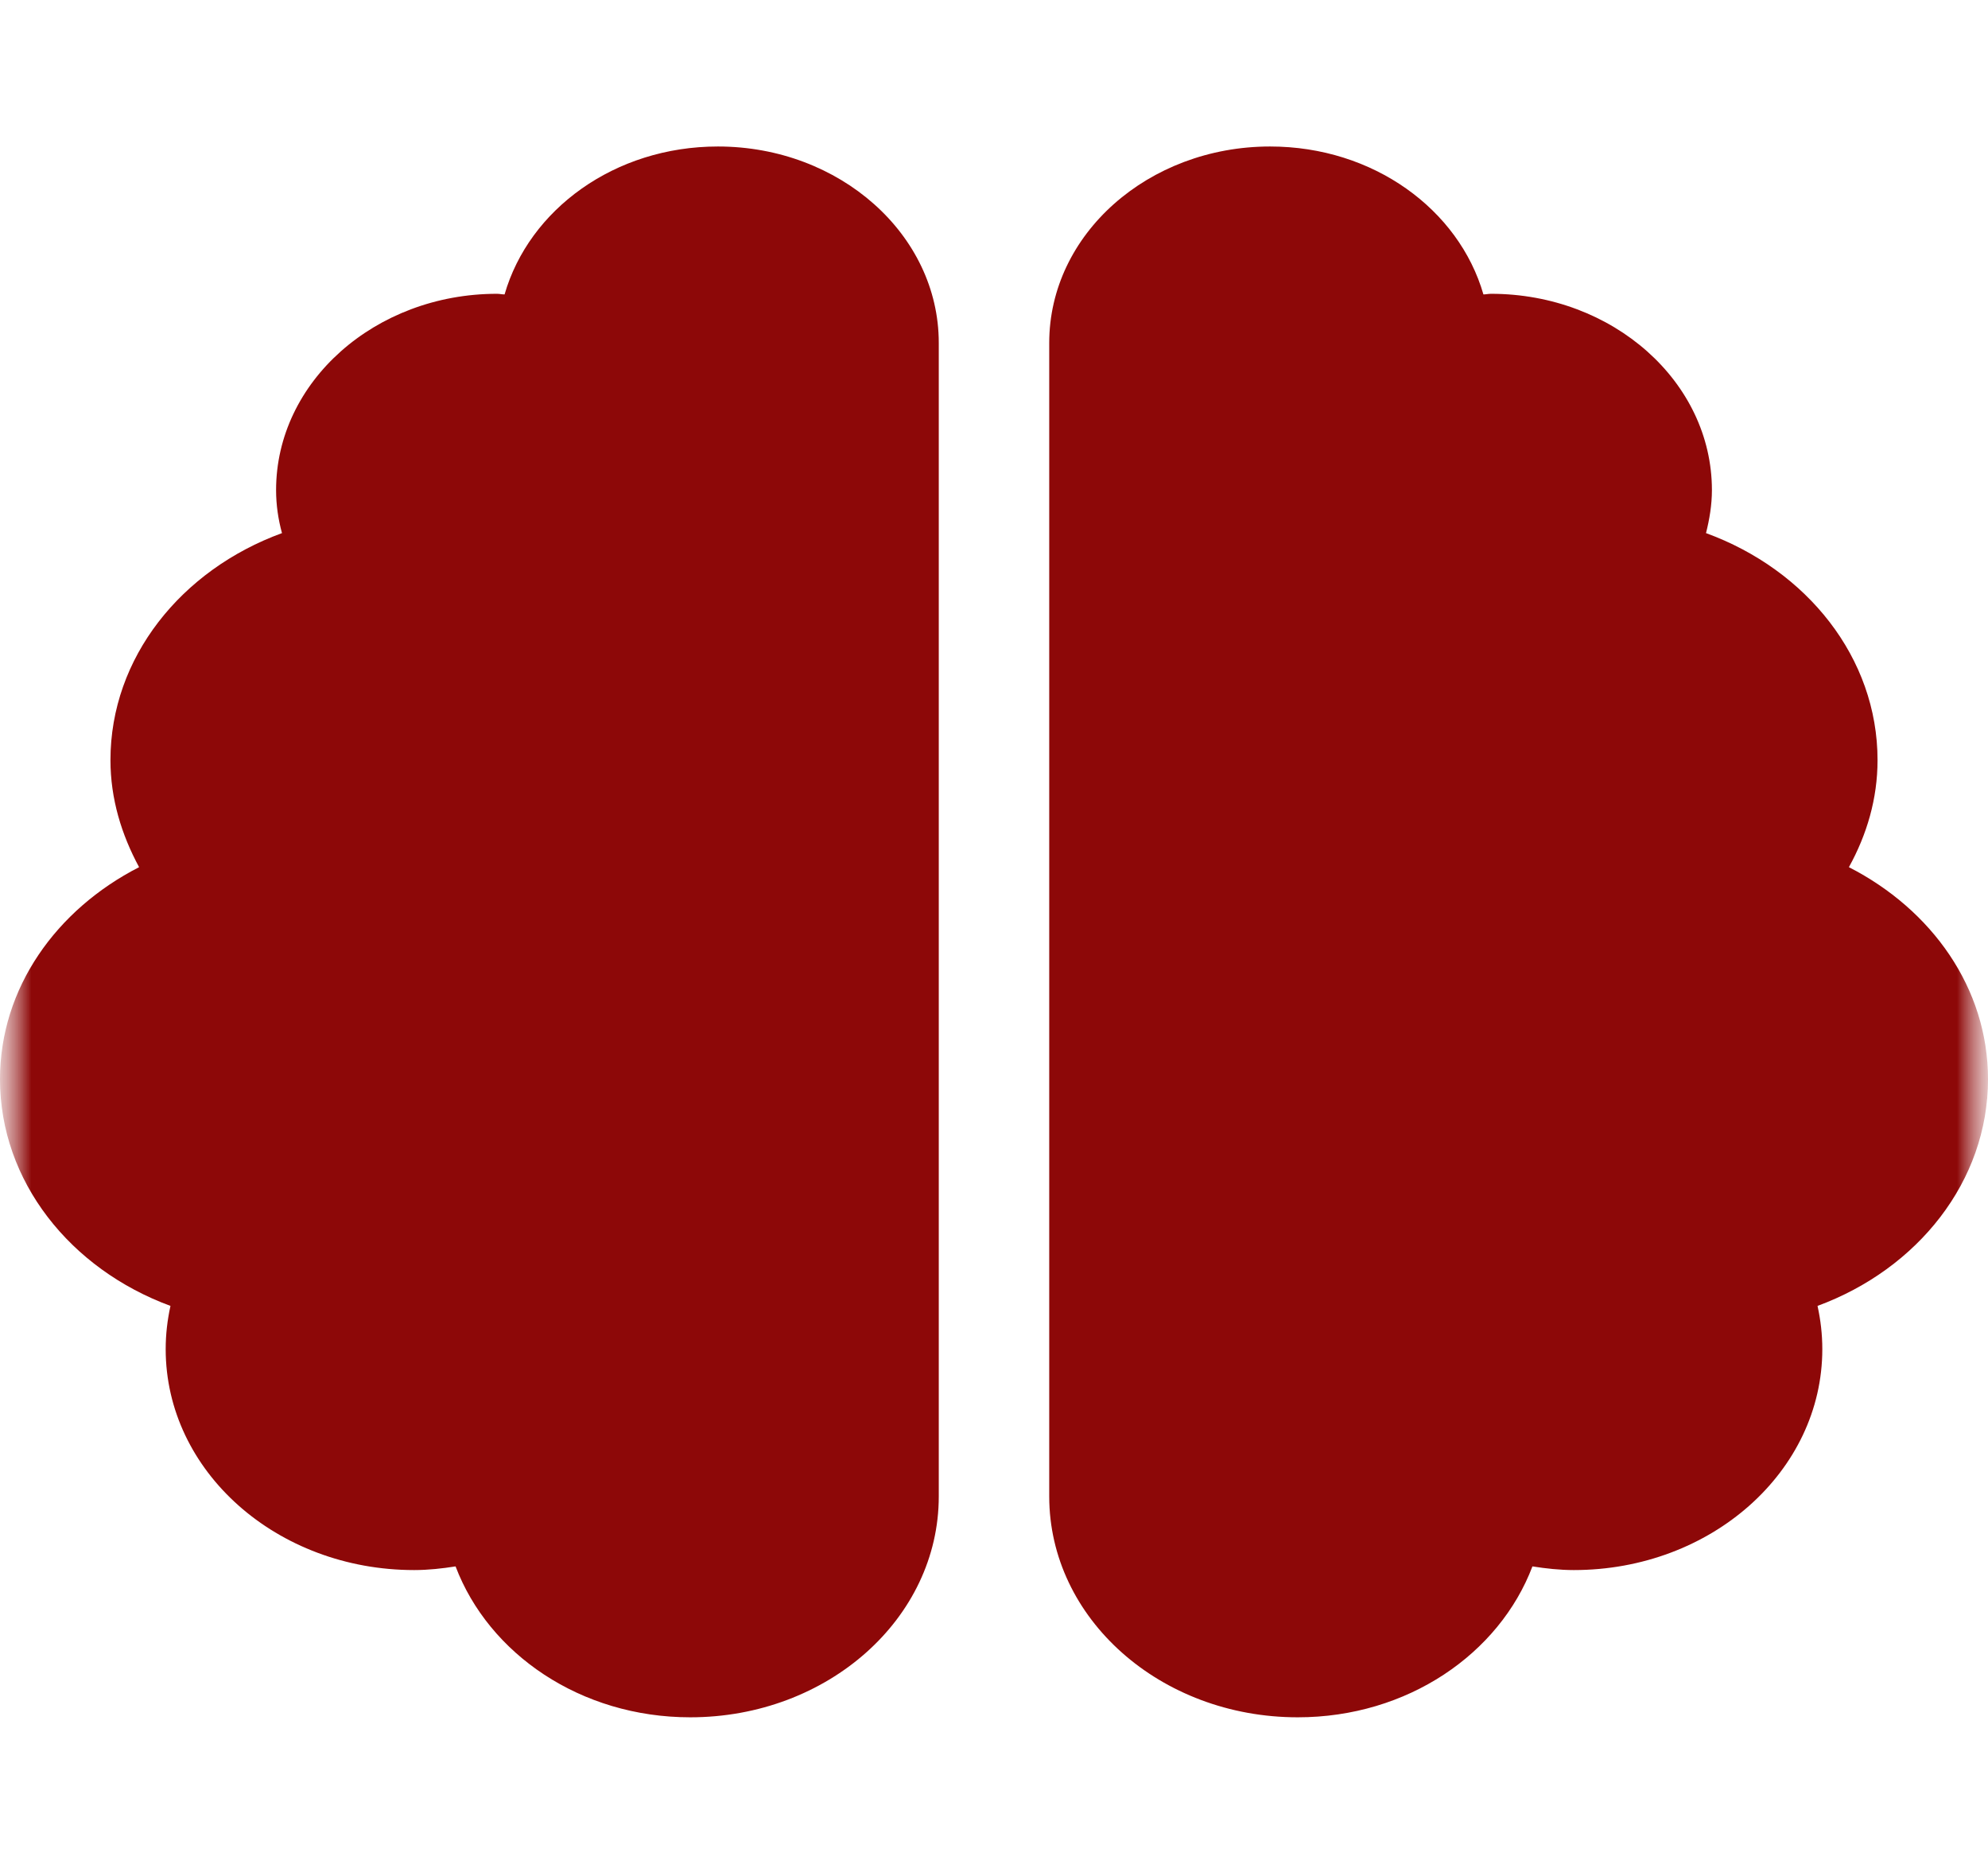 <svg width="32" height="30" viewBox="0 0 32 30" fill="none" xmlns="http://www.w3.org/2000/svg">
<g clip-path="url(#clip0_3801_2851)">
<mask id="mask0_3801_2851" style="mask-type:luminance" maskUnits="userSpaceOnUse" x="0" y="0" width="32" height="30">
<path d="M0 0.778H32V29.223H0V0.778Z" fill="white"/>
</mask>
<g mask="url(#mask0_3801_2851)">
<mask id="mask1_3801_2851" style="mask-type:luminance" maskUnits="userSpaceOnUse" x="0" y="0" width="32" height="30">
<path d="M0 0.778H32V29.223H0V0.778Z" fill="white"/>
</mask>
<g mask="url(#mask1_3801_2851)">
<path d="M11.556 2.358C9.894 2.358 8.517 3.371 8.122 4.739C8.078 4.739 8.044 4.729 8 4.729C6.039 4.729 4.444 6.146 4.444 7.889C4.444 8.126 4.478 8.358 4.539 8.581C2.917 9.173 1.778 10.586 1.778 12.235C1.778 12.857 1.956 13.435 2.239 13.958C0.906 14.64 0 15.904 0 17.371C0 19.015 1.133 20.427 2.744 21.02C2.694 21.247 2.667 21.479 2.667 21.716C2.667 23.682 4.456 25.272 6.667 25.272C6.894 25.272 7.117 25.247 7.333 25.213C7.867 26.62 9.344 27.642 11.111 27.642C13.322 27.642 15.111 26.052 15.111 24.087V5.519C15.111 3.776 13.517 2.358 11.556 2.358ZM32 17.371C32 15.904 31.094 14.64 29.761 13.958C30.05 13.435 30.222 12.857 30.222 12.235C30.222 10.586 29.083 9.173 27.461 8.581C27.517 8.358 27.556 8.126 27.556 7.889C27.556 6.146 25.961 4.729 24 4.729C23.956 4.729 23.917 4.739 23.878 4.739C23.483 3.371 22.106 2.358 20.444 2.358C18.483 2.358 16.889 3.771 16.889 5.519V24.087C16.889 26.052 18.678 27.642 20.889 27.642C22.656 27.642 24.133 26.62 24.667 25.213C24.883 25.247 25.106 25.272 25.333 25.272C27.544 25.272 29.333 23.682 29.333 21.716C29.333 21.479 29.306 21.247 29.256 21.02C30.867 20.427 32 19.015 32 17.371Z" fill="#8D0808"/>
</g>
</g>
</g>
<defs>
<clipPath id="clip0_3801_2851">
<rect width="32" height="28.444" fill="white" transform="translate(0 0.778)"/>
</clipPath>
</defs>
</svg>
